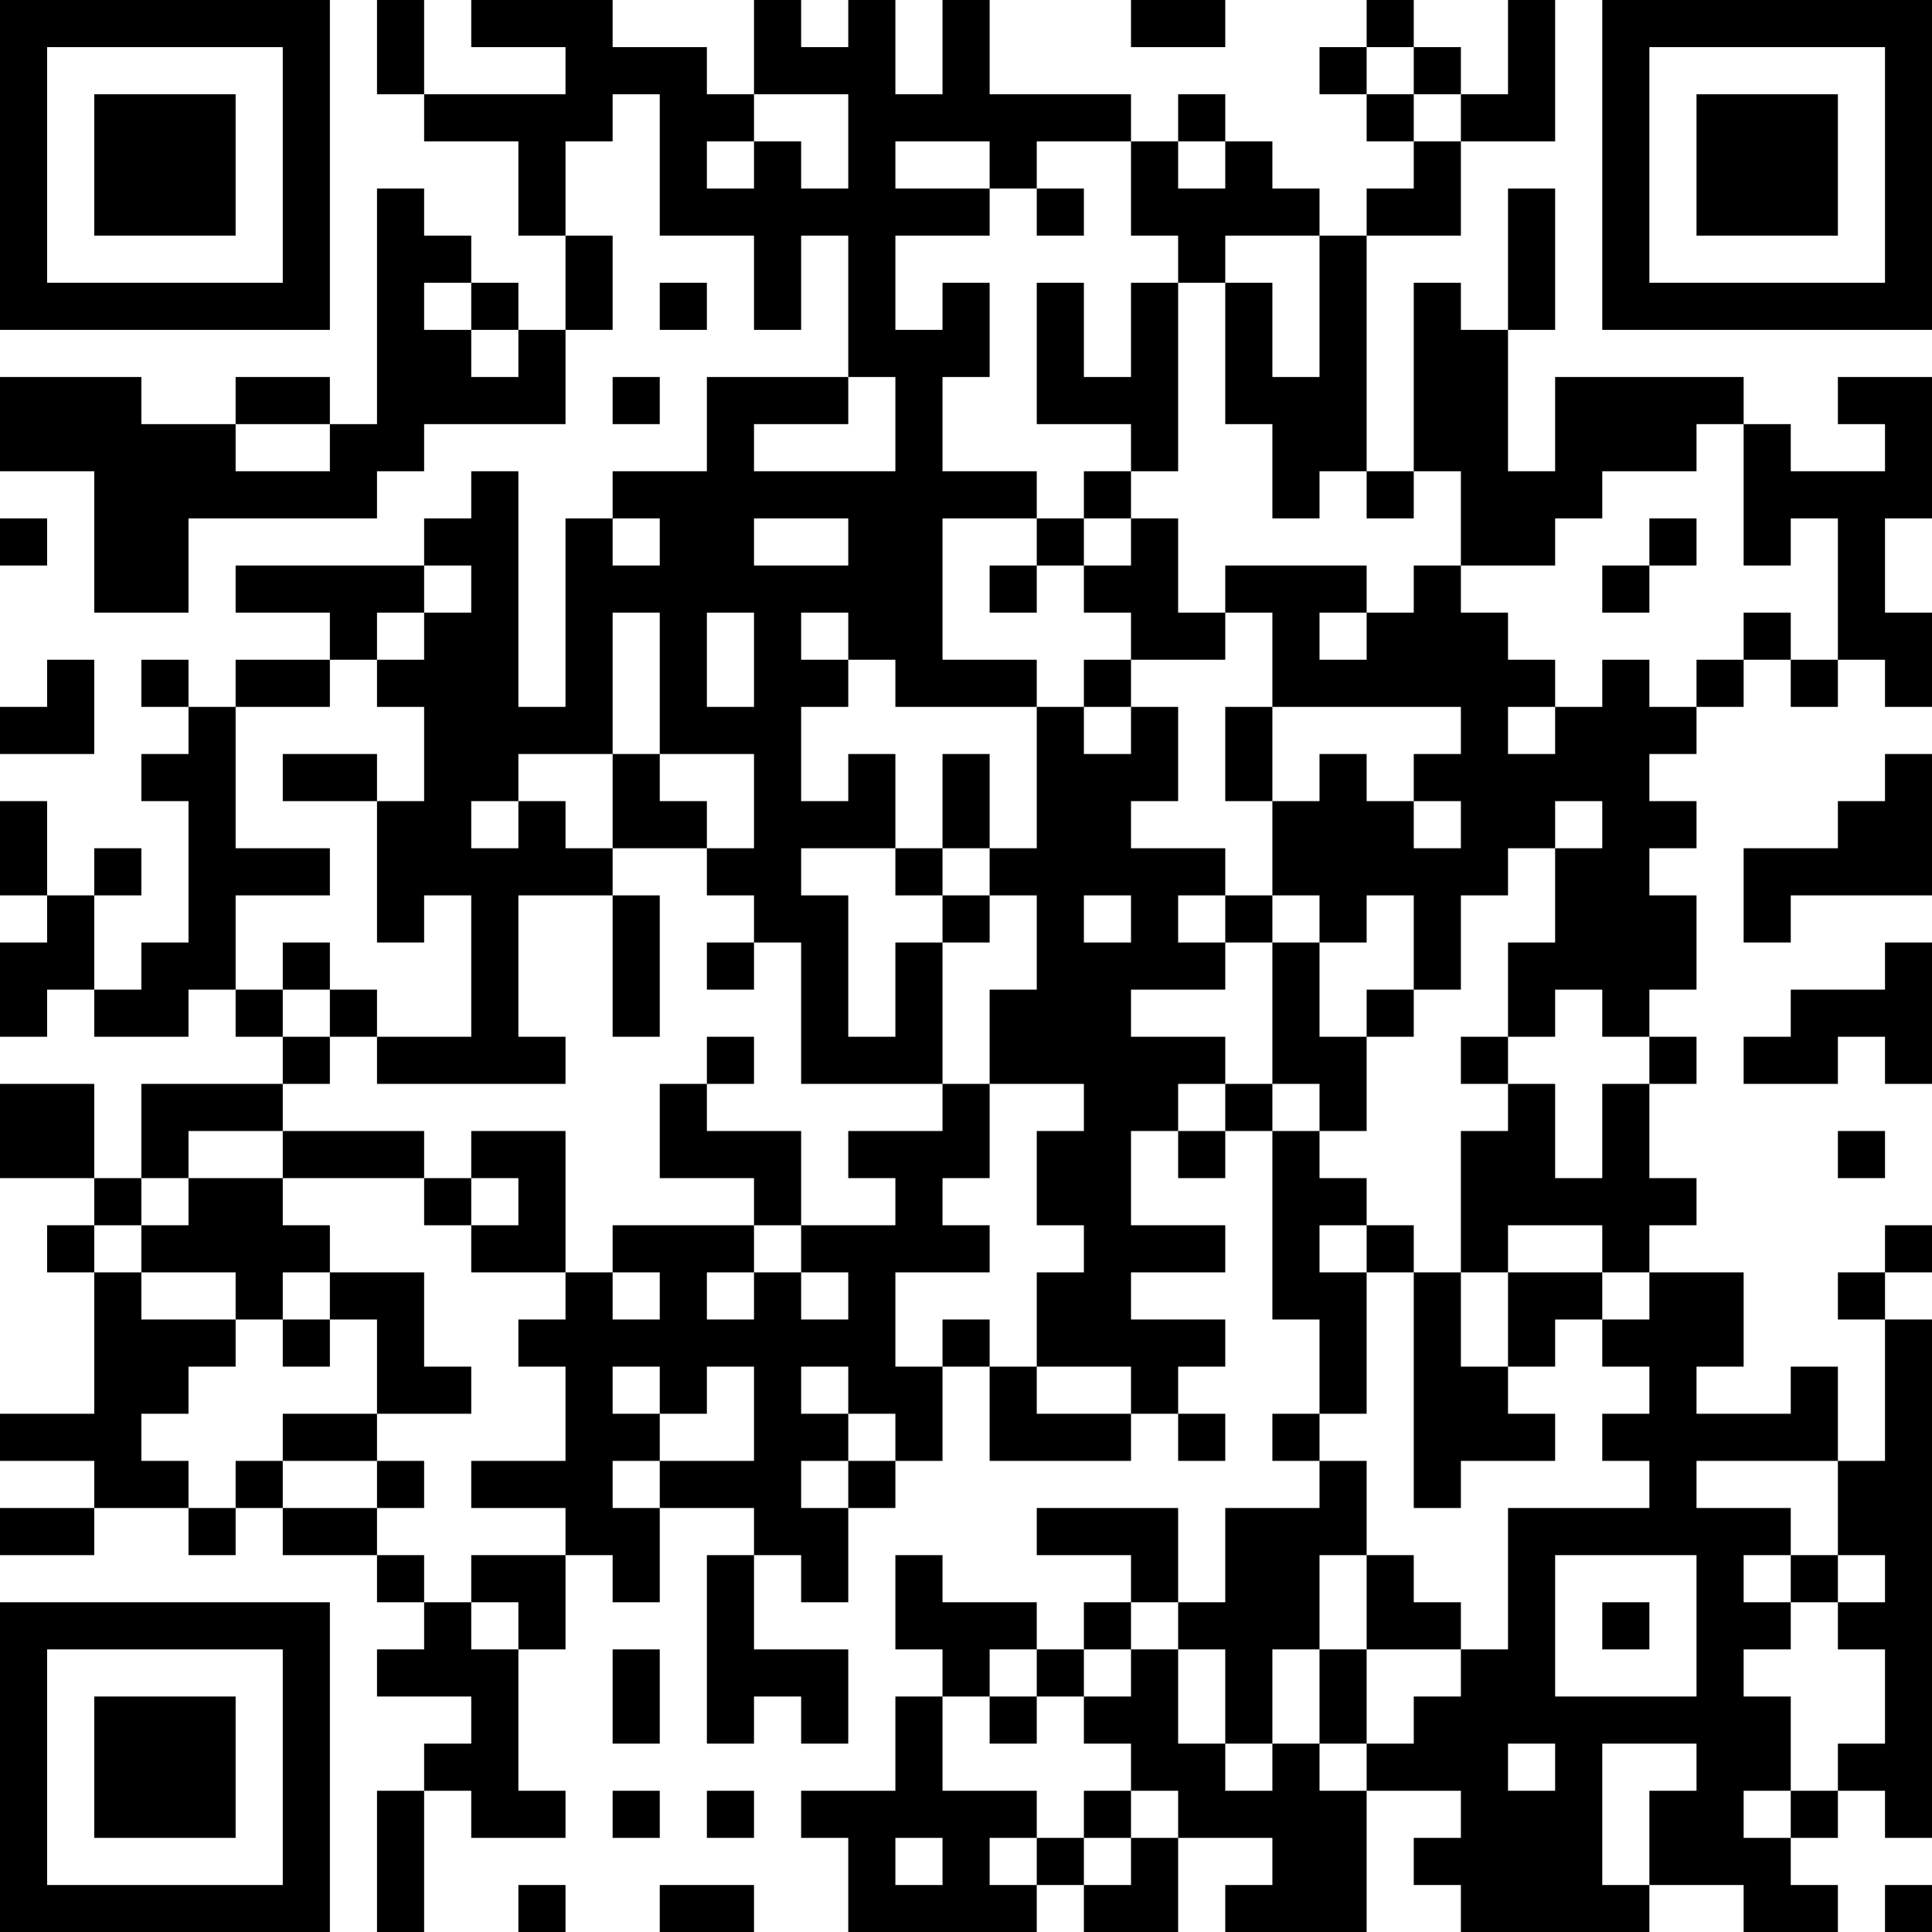 <?xml version="1.0" encoding="UTF-8"?>
<svg xmlns="http://www.w3.org/2000/svg" version="1.1" width="250" height="250" viewBox="0 0 250 250"><rect x="0" y="0" width="250" height="250" fill="#ffffff"/><g transform="scale(6.098)"><g transform="translate(0,0)"><path fill-rule="evenodd" d="M8 0L8 2L9 2L9 3L11 3L11 5L12 5L12 7L11 7L11 6L10 6L10 5L9 5L9 4L8 4L8 9L7 9L7 8L5 8L5 9L3 9L3 8L0 8L0 10L2 10L2 13L4 13L4 11L8 11L8 10L9 10L9 9L12 9L12 7L13 7L13 5L12 5L12 3L13 3L13 2L14 2L14 5L16 5L16 7L17 7L17 5L18 5L18 8L15 8L15 10L13 10L13 11L12 11L12 15L11 15L11 10L10 10L10 11L9 11L9 12L5 12L5 13L7 13L7 14L5 14L5 15L4 15L4 14L3 14L3 15L4 15L4 16L3 16L3 17L4 17L4 20L3 20L3 21L2 21L2 19L3 19L3 18L2 18L2 19L1 19L1 17L0 17L0 19L1 19L1 20L0 20L0 22L1 22L1 21L2 21L2 22L4 22L4 21L5 21L5 22L6 22L6 23L3 23L3 25L2 25L2 23L0 23L0 25L2 25L2 26L1 26L1 27L2 27L2 30L0 30L0 31L2 31L2 32L0 32L0 33L2 33L2 32L4 32L4 33L5 33L5 32L6 32L6 33L8 33L8 34L9 34L9 35L8 35L8 36L10 36L10 37L9 37L9 38L8 38L8 41L9 41L9 38L10 38L10 39L12 39L12 38L11 38L11 35L12 35L12 33L13 33L13 34L14 34L14 32L16 32L16 33L15 33L15 37L16 37L16 36L17 36L17 37L18 37L18 35L16 35L16 33L17 33L17 34L18 34L18 32L19 32L19 31L20 31L20 29L21 29L21 31L24 31L24 30L25 30L25 31L26 31L26 30L25 30L25 29L26 29L26 28L24 28L24 27L26 27L26 26L24 26L24 24L25 24L25 25L26 25L26 24L27 24L27 28L28 28L28 30L27 30L27 31L28 31L28 32L26 32L26 34L25 34L25 32L22 32L22 33L24 33L24 34L23 34L23 35L22 35L22 34L20 34L20 33L19 33L19 35L20 35L20 36L19 36L19 38L17 38L17 39L18 39L18 41L22 41L22 40L23 40L23 41L25 41L25 39L27 39L27 40L26 40L26 41L29 41L29 38L31 38L31 39L30 39L30 40L31 40L31 41L35 41L35 40L37 40L37 41L39 41L39 40L38 40L38 39L39 39L39 38L40 38L40 39L41 39L41 28L40 28L40 27L41 27L41 26L40 26L40 27L39 27L39 28L40 28L40 31L39 31L39 29L38 29L38 30L36 30L36 29L37 29L37 27L35 27L35 26L36 26L36 25L35 25L35 23L36 23L36 22L35 22L35 21L36 21L36 19L35 19L35 18L36 18L36 17L35 17L35 16L36 16L36 15L37 15L37 14L38 14L38 15L39 15L39 14L40 14L40 15L41 15L41 13L40 13L40 11L41 11L41 8L39 8L39 9L40 9L40 10L38 10L38 9L37 9L37 8L33 8L33 10L32 10L32 7L33 7L33 4L32 4L32 7L31 7L31 6L30 6L30 10L29 10L29 5L31 5L31 3L33 3L33 0L32 0L32 2L31 2L31 1L30 1L30 0L29 0L29 1L28 1L28 2L29 2L29 3L30 3L30 4L29 4L29 5L28 5L28 4L27 4L27 3L26 3L26 2L25 2L25 3L24 3L24 2L21 2L21 0L20 0L20 2L19 2L19 0L18 0L18 1L17 1L17 0L16 0L16 2L15 2L15 1L13 1L13 0L10 0L10 1L12 1L12 2L9 2L9 0ZM24 0L24 1L26 1L26 0ZM29 1L29 2L30 2L30 3L31 3L31 2L30 2L30 1ZM16 2L16 3L15 3L15 4L16 4L16 3L17 3L17 4L18 4L18 2ZM19 3L19 4L21 4L21 5L19 5L19 7L20 7L20 6L21 6L21 8L20 8L20 10L22 10L22 11L20 11L20 14L22 14L22 15L19 15L19 14L18 14L18 13L17 13L17 14L18 14L18 15L17 15L17 17L18 17L18 16L19 16L19 18L17 18L17 19L18 19L18 22L19 22L19 20L20 20L20 23L17 23L17 20L16 20L16 19L15 19L15 18L16 18L16 16L14 16L14 13L13 13L13 16L11 16L11 17L10 17L10 18L11 18L11 17L12 17L12 18L13 18L13 19L11 19L11 22L12 22L12 23L8 23L8 22L10 22L10 19L9 19L9 20L8 20L8 17L9 17L9 15L8 15L8 14L9 14L9 13L10 13L10 12L9 12L9 13L8 13L8 14L7 14L7 15L5 15L5 18L7 18L7 19L5 19L5 21L6 21L6 22L7 22L7 23L6 23L6 24L4 24L4 25L3 25L3 26L2 26L2 27L3 27L3 28L5 28L5 29L4 29L4 30L3 30L3 31L4 31L4 32L5 32L5 31L6 31L6 32L8 32L8 33L9 33L9 34L10 34L10 35L11 35L11 34L10 34L10 33L12 33L12 32L10 32L10 31L12 31L12 29L11 29L11 28L12 28L12 27L13 27L13 28L14 28L14 27L13 27L13 26L16 26L16 27L15 27L15 28L16 28L16 27L17 27L17 28L18 28L18 27L17 27L17 26L19 26L19 25L18 25L18 24L20 24L20 23L21 23L21 25L20 25L20 26L21 26L21 27L19 27L19 29L20 29L20 28L21 28L21 29L22 29L22 30L24 30L24 29L22 29L22 27L23 27L23 26L22 26L22 24L23 24L23 23L21 23L21 21L22 21L22 19L21 19L21 18L22 18L22 15L23 15L23 16L24 16L24 15L25 15L25 17L24 17L24 18L26 18L26 19L25 19L25 20L26 20L26 21L24 21L24 22L26 22L26 23L25 23L25 24L26 24L26 23L27 23L27 24L28 24L28 25L29 25L29 26L28 26L28 27L29 27L29 30L28 30L28 31L29 31L29 33L28 33L28 35L27 35L27 37L26 37L26 35L25 35L25 34L24 34L24 35L23 35L23 36L22 36L22 35L21 35L21 36L20 36L20 38L22 38L22 39L21 39L21 40L22 40L22 39L23 39L23 40L24 40L24 39L25 39L25 38L24 38L24 37L23 37L23 36L24 36L24 35L25 35L25 37L26 37L26 38L27 38L27 37L28 37L28 38L29 38L29 37L30 37L30 36L31 36L31 35L32 35L32 32L35 32L35 31L34 31L34 30L35 30L35 29L34 29L34 28L35 28L35 27L34 27L34 26L32 26L32 27L31 27L31 24L32 24L32 23L33 23L33 25L34 25L34 23L35 23L35 22L34 22L34 21L33 21L33 22L32 22L32 20L33 20L33 18L34 18L34 17L33 17L33 18L32 18L32 19L31 19L31 21L30 21L30 19L29 19L29 20L28 20L28 19L27 19L27 17L28 17L28 16L29 16L29 17L30 17L30 18L31 18L31 17L30 17L30 16L31 16L31 15L27 15L27 13L26 13L26 12L29 12L29 13L28 13L28 14L29 14L29 13L30 13L30 12L31 12L31 13L32 13L32 14L33 14L33 15L32 15L32 16L33 16L33 15L34 15L34 14L35 14L35 15L36 15L36 14L37 14L37 13L38 13L38 14L39 14L39 11L38 11L38 12L37 12L37 9L36 9L36 10L34 10L34 11L33 11L33 12L31 12L31 10L30 10L30 11L29 11L29 10L28 10L28 11L27 11L27 9L26 9L26 6L27 6L27 8L28 8L28 5L26 5L26 6L25 6L25 5L24 5L24 3L22 3L22 4L21 4L21 3ZM25 3L25 4L26 4L26 3ZM22 4L22 5L23 5L23 4ZM9 6L9 7L10 7L10 8L11 8L11 7L10 7L10 6ZM14 6L14 7L15 7L15 6ZM22 6L22 9L24 9L24 10L23 10L23 11L22 11L22 12L21 12L21 13L22 13L22 12L23 12L23 13L24 13L24 14L23 14L23 15L24 15L24 14L26 14L26 13L25 13L25 11L24 11L24 10L25 10L25 6L24 6L24 8L23 8L23 6ZM13 8L13 9L14 9L14 8ZM18 8L18 9L16 9L16 10L19 10L19 8ZM5 9L5 10L7 10L7 9ZM0 11L0 12L1 12L1 11ZM13 11L13 12L14 12L14 11ZM16 11L16 12L18 12L18 11ZM23 11L23 12L24 12L24 11ZM35 11L35 12L34 12L34 13L35 13L35 12L36 12L36 11ZM15 13L15 15L16 15L16 13ZM1 14L1 15L0 15L0 16L2 16L2 14ZM26 15L26 17L27 17L27 15ZM6 16L6 17L8 17L8 16ZM13 16L13 18L15 18L15 17L14 17L14 16ZM20 16L20 18L19 18L19 19L20 19L20 20L21 20L21 19L20 19L20 18L21 18L21 16ZM40 16L40 17L39 17L39 18L37 18L37 20L38 20L38 19L41 19L41 16ZM13 19L13 22L14 22L14 19ZM23 19L23 20L24 20L24 19ZM26 19L26 20L27 20L27 23L28 23L28 24L29 24L29 22L30 22L30 21L29 21L29 22L28 22L28 20L27 20L27 19ZM6 20L6 21L7 21L7 22L8 22L8 21L7 21L7 20ZM15 20L15 21L16 21L16 20ZM40 20L40 21L38 21L38 22L37 22L37 23L39 23L39 22L40 22L40 23L41 23L41 20ZM15 22L15 23L14 23L14 25L16 25L16 26L17 26L17 24L15 24L15 23L16 23L16 22ZM31 22L31 23L32 23L32 22ZM6 24L6 25L4 25L4 26L3 26L3 27L5 27L5 28L6 28L6 29L7 29L7 28L8 28L8 30L6 30L6 31L8 31L8 32L9 32L9 31L8 31L8 30L10 30L10 29L9 29L9 27L7 27L7 26L6 26L6 25L9 25L9 26L10 26L10 27L12 27L12 24L10 24L10 25L9 25L9 24ZM39 24L39 25L40 25L40 24ZM10 25L10 26L11 26L11 25ZM29 26L29 27L30 27L30 32L31 32L31 31L33 31L33 30L32 30L32 29L33 29L33 28L34 28L34 27L32 27L32 29L31 29L31 27L30 27L30 26ZM6 27L6 28L7 28L7 27ZM13 29L13 30L14 30L14 31L13 31L13 32L14 32L14 31L16 31L16 29L15 29L15 30L14 30L14 29ZM17 29L17 30L18 30L18 31L17 31L17 32L18 32L18 31L19 31L19 30L18 30L18 29ZM36 31L36 32L38 32L38 33L37 33L37 34L38 34L38 35L37 35L37 36L38 36L38 38L37 38L37 39L38 39L38 38L39 38L39 37L40 37L40 35L39 35L39 34L40 34L40 33L39 33L39 31ZM29 33L29 35L28 35L28 37L29 37L29 35L31 35L31 34L30 34L30 33ZM33 33L33 36L36 36L36 33ZM38 33L38 34L39 34L39 33ZM34 34L34 35L35 35L35 34ZM13 35L13 37L14 37L14 35ZM21 36L21 37L22 37L22 36ZM32 37L32 38L33 38L33 37ZM34 37L34 40L35 40L35 38L36 38L36 37ZM13 38L13 39L14 39L14 38ZM15 38L15 39L16 39L16 38ZM23 38L23 39L24 39L24 38ZM19 39L19 40L20 40L20 39ZM11 40L11 41L12 41L12 40ZM14 40L14 41L16 41L16 40ZM40 40L40 41L41 41L41 40ZM0 0L0 7L7 7L7 0ZM1 1L1 6L6 6L6 1ZM2 2L2 5L5 5L5 2ZM34 0L34 7L41 7L41 0ZM35 1L35 6L40 6L40 1ZM36 2L36 5L39 5L39 2ZM0 34L0 41L7 41L7 34ZM1 35L1 40L6 40L6 35ZM2 36L2 39L5 39L5 36Z" fill="#000000"/></g></g></svg>
